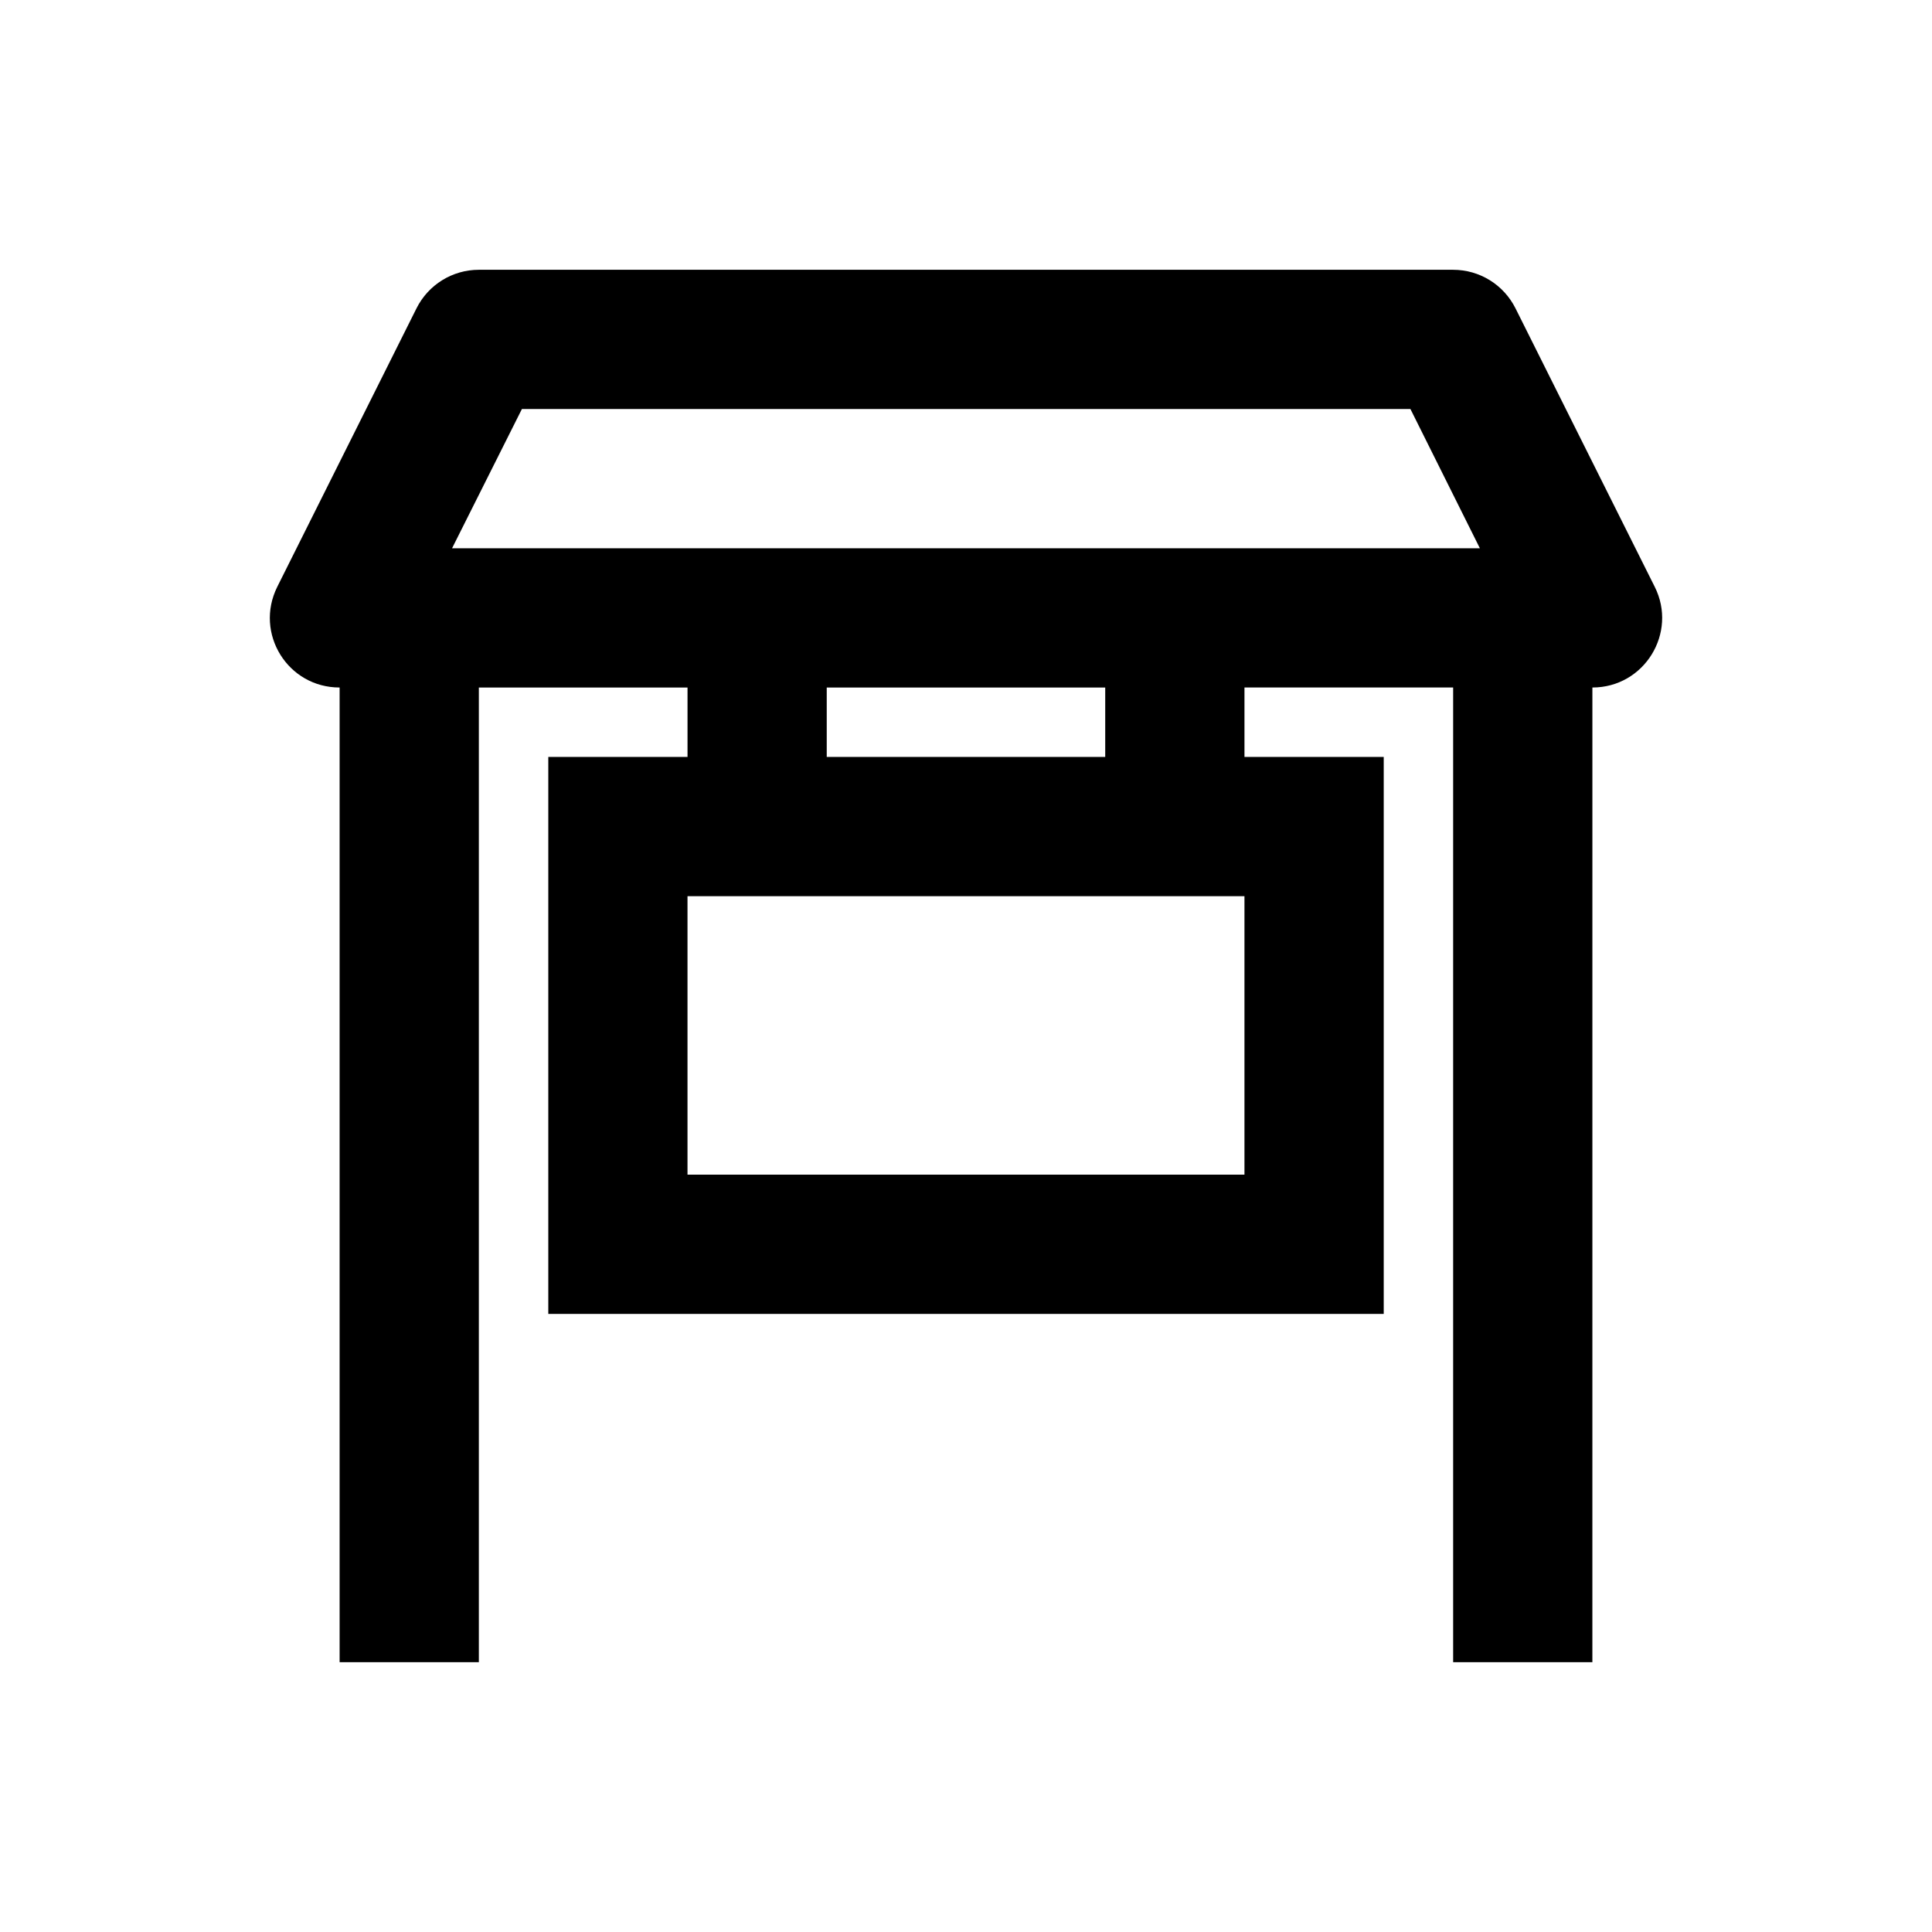 <?xml version="1.0" encoding="UTF-8"?>
<!-- Uploaded to: ICON Repo, www.svgrepo.com, Generator: ICON Repo Mixer Tools -->
<svg fill="#000000" width="800px" height="800px" version="1.1" viewBox="144 144 512 512" xmlns="http://www.w3.org/2000/svg">
 <path d="m582.53 299.53-36.898-73.801c-3.148-6.297-9.543-10.234-16.531-10.234h-258.2c-6.988 0-13.383 3.938-16.531 10.234l-36.898 73.801c-6.102 12.301 2.754 26.668 16.531 26.668v258.3h36.898v-258.3h55.301v18.402h-36.898v147.6h221.4v-147.6l-36.906-0.004v-18.398h55.301v258.3h36.898l0.004-258.3c13.777 0 22.633-14.465 16.531-26.668zm-300.22-47.133h235.47l18.402 36.898h-272.38zm80.785 92.301v-18.5h73.801v18.402l-73.801-0.004zm110.7 110.6h-147.6v-73.801h147.6z"/>
</svg>